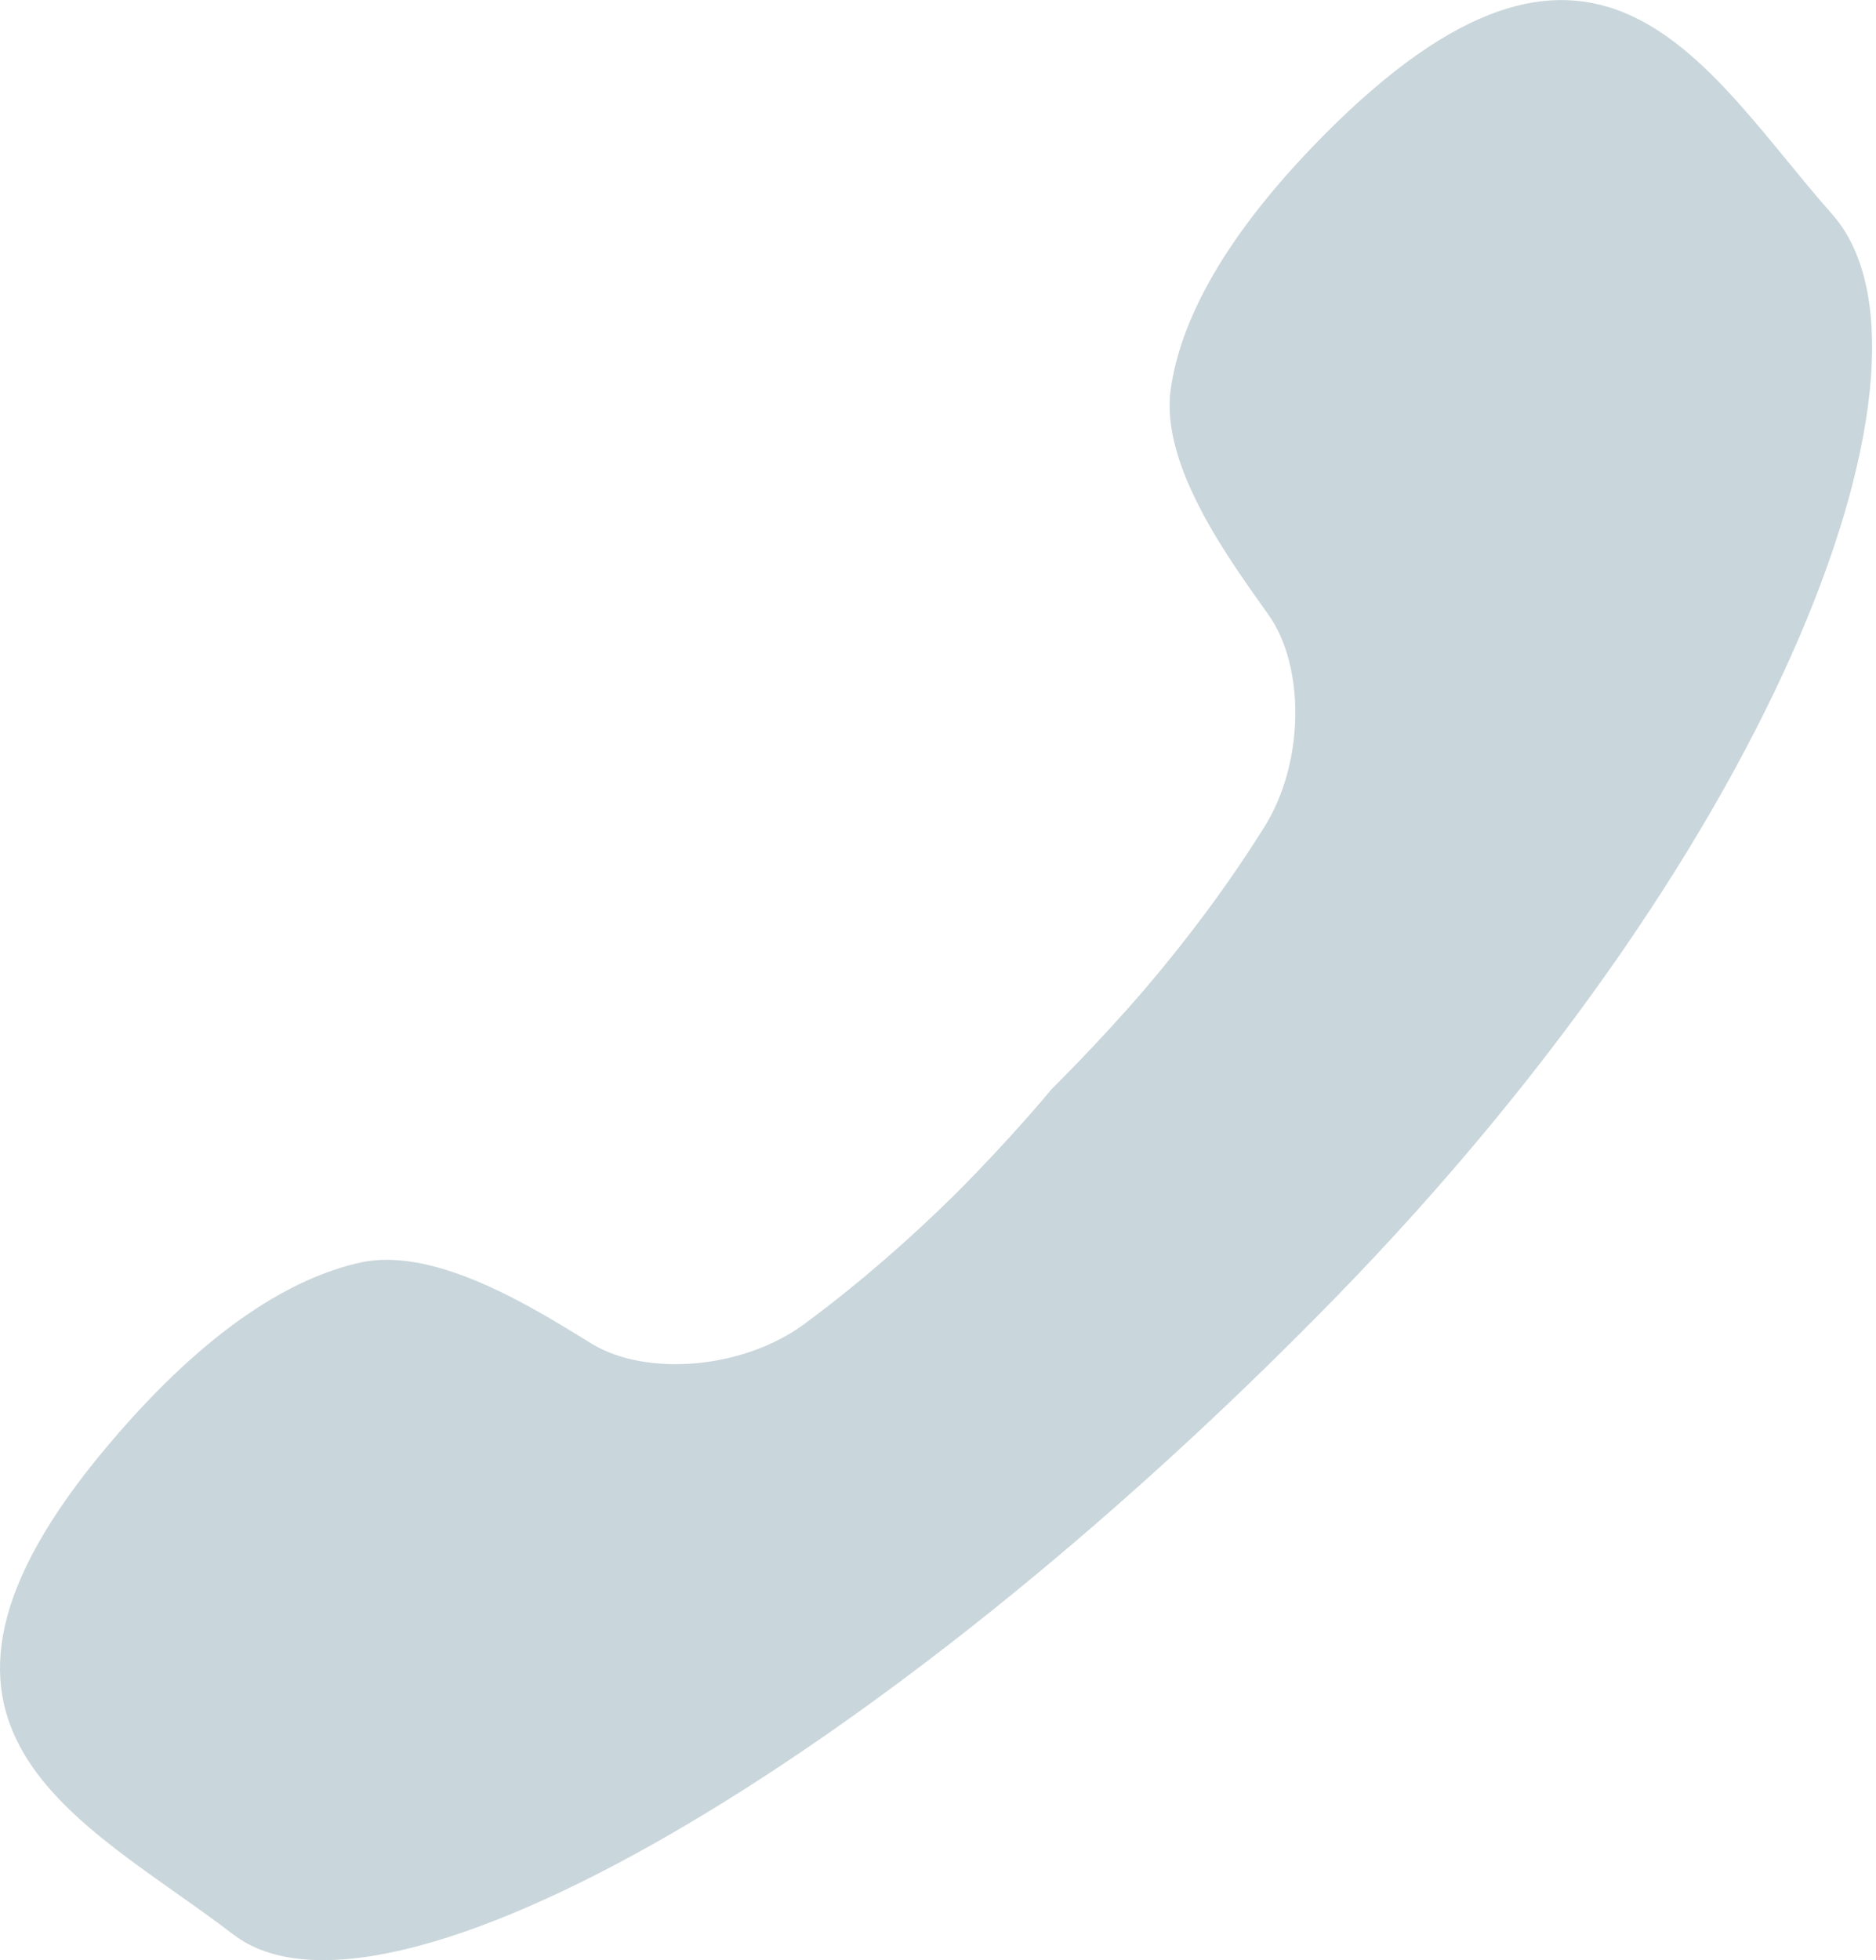 <?xml version="1.0" encoding="UTF-8"?>
<svg id="Vrstva_1" data-name="Vrstva 1" xmlns="http://www.w3.org/2000/svg" width="45" height="47" version="1.1" viewBox="0 0 45 47">
  <path d="M27.49,23.684c-1.218,1.421-2.311,2.467-2.295,2.467.016-.016-.952,1.155-2.28,2.483-1.077,1.062-2.264,2.108-3.591,3.092-1.499,1.124-3.841,1.28-5.121.5-1.28-.781-3.716-2.358-5.559-1.952-1.546.344-3.591,1.468-6.043,4.372-5.793,6.855-.609,8.978,2.998,11.742,3.607,2.764,15.489-4.075,26.372-15.208,10.883-11.133,14.989-22.656,11.976-26.044-3.014-3.404-5.527-8.416-11.945-2.139-2.717,2.67-3.701,4.778-3.919,6.339-.265,1.858,1.483,4.185,2.342,5.402.874,1.218.89,3.56-.125,5.137-.874,1.39-1.827,2.654-2.811,3.81Z" style="fill: #c9d6db; stroke-width: 0px;"/>
</svg>
